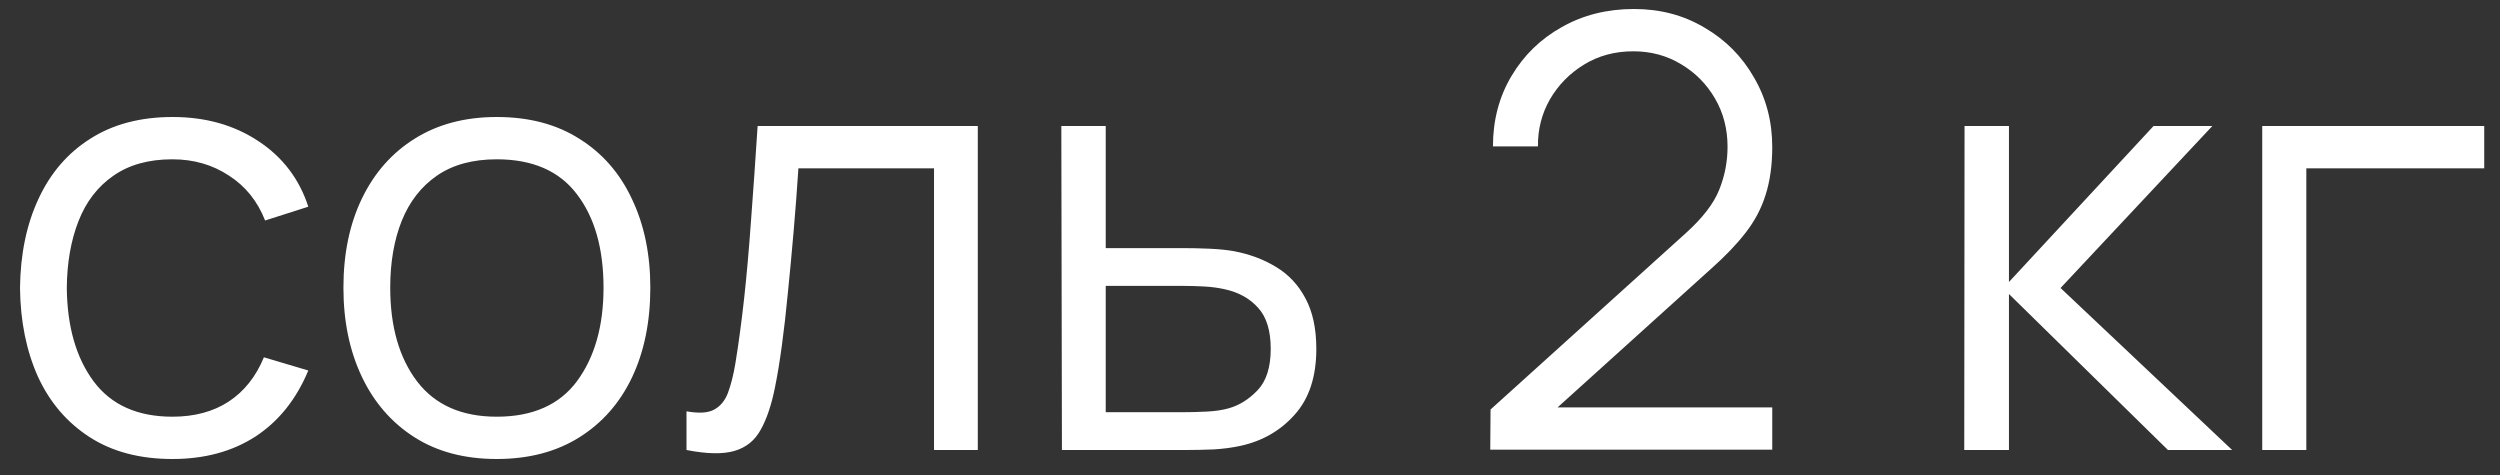 <?xml version="1.0" encoding="UTF-8"?> <svg xmlns="http://www.w3.org/2000/svg" width="100" height="19" viewBox="0 0 100 19" fill="none"><rect x="0" y="0" width="100" height="19" fill="#333333" stroke="none"/><path d="M6.896 18.36C5.592 18.36 4.488 18.068 3.584 17.484C2.68 16.9 1.992 16.096 1.52 15.072C1.056 14.04 0.816 12.856 0.8 11.52C0.816 10.16 1.064 8.968 1.544 7.944C2.024 6.912 2.716 6.112 3.62 5.544C4.524 4.968 5.62 4.68 6.908 4.68C8.22 4.68 9.36 5 10.328 5.64C11.304 6.28 11.972 7.156 12.332 8.268L10.604 8.82C10.3 8.044 9.816 7.444 9.152 7.02C8.496 6.588 7.744 6.372 6.896 6.372C5.944 6.372 5.156 6.592 4.532 7.032C3.908 7.464 3.444 8.068 3.14 8.844C2.836 9.62 2.68 10.512 2.672 11.52C2.688 13.072 3.048 14.32 3.752 15.264C4.456 16.2 5.504 16.668 6.896 16.668C7.776 16.668 8.524 16.468 9.14 16.068C9.764 15.66 10.236 15.068 10.556 14.292L12.332 14.82C11.852 15.972 11.148 16.852 10.22 17.46C9.292 18.06 8.184 18.36 6.896 18.36ZM19.869 18.36C18.581 18.36 17.481 18.068 16.569 17.484C15.657 16.9 14.957 16.092 14.469 15.06C13.981 14.028 13.737 12.844 13.737 11.508C13.737 10.148 13.985 8.956 14.481 7.932C14.977 6.908 15.681 6.112 16.593 5.544C17.513 4.968 18.605 4.68 19.869 4.68C21.165 4.68 22.269 4.972 23.181 5.556C24.101 6.132 24.801 6.936 25.281 7.968C25.769 8.992 26.013 10.172 26.013 11.508C26.013 12.868 25.769 14.064 25.281 15.096C24.793 16.12 24.089 16.92 23.169 17.496C22.249 18.072 21.149 18.36 19.869 18.36ZM19.869 16.668C21.309 16.668 22.381 16.192 23.085 15.24C23.789 14.28 24.141 13.036 24.141 11.508C24.141 9.94 23.785 8.692 23.073 7.764C22.369 6.836 21.301 6.372 19.869 6.372C18.901 6.372 18.101 6.592 17.469 7.032C16.845 7.464 16.377 8.068 16.065 8.844C15.761 9.612 15.609 10.5 15.609 11.508C15.609 13.068 15.969 14.32 16.689 15.264C17.409 16.2 18.469 16.668 19.869 16.668ZM27.46 18V16.452C27.941 16.54 28.305 16.52 28.552 16.392C28.808 16.256 28.997 16.032 29.116 15.72C29.236 15.4 29.337 15.004 29.416 14.532C29.544 13.748 29.66 12.884 29.765 11.94C29.869 10.996 29.96 9.956 30.041 8.82C30.128 7.676 30.216 6.416 30.305 5.04H39.112V18H37.361V6.732H31.936C31.881 7.58 31.817 8.424 31.744 9.264C31.672 10.104 31.596 10.912 31.517 11.688C31.445 12.456 31.364 13.164 31.276 13.812C31.189 14.46 31.096 15.02 31 15.492C30.857 16.204 30.665 16.772 30.424 17.196C30.192 17.62 29.845 17.9 29.381 18.036C28.916 18.172 28.276 18.16 27.46 18ZM42.477 18L42.453 5.04H44.229V9.924H47.265C47.641 9.924 48.009 9.932 48.369 9.948C48.737 9.964 49.061 9.996 49.341 10.044C49.981 10.164 50.549 10.376 51.045 10.68C51.549 10.984 51.941 11.404 52.221 11.94C52.509 12.476 52.653 13.148 52.653 13.956C52.653 15.068 52.365 15.944 51.789 16.584C51.221 17.224 50.501 17.64 49.629 17.832C49.301 17.904 48.945 17.952 48.561 17.976C48.177 17.992 47.797 18 47.421 18H42.477ZM44.229 16.488H47.349C47.621 16.488 47.925 16.48 48.261 16.464C48.597 16.448 48.893 16.404 49.149 16.332C49.573 16.212 49.957 15.972 50.301 15.612C50.653 15.244 50.829 14.692 50.829 13.956C50.829 13.228 50.661 12.68 50.325 12.312C49.989 11.936 49.541 11.688 48.981 11.568C48.733 11.512 48.465 11.476 48.177 11.46C47.889 11.444 47.613 11.436 47.349 11.436H44.229V16.488ZM59.61 17.988L59.622 16.38L67.434 9.324C68.106 8.716 68.55 8.14 68.766 7.596C68.99 7.044 69.102 6.468 69.102 5.868C69.102 5.156 68.934 4.512 68.598 3.936C68.262 3.36 67.81 2.904 67.242 2.568C66.674 2.224 66.038 2.052 65.334 2.052C64.598 2.052 63.942 2.228 63.366 2.58C62.79 2.932 62.334 3.396 61.998 3.972C61.67 4.548 61.51 5.176 61.518 5.856H59.718C59.718 4.808 59.966 3.868 60.462 3.036C60.958 2.204 61.63 1.552 62.478 1.08C63.326 0.6 64.286 0.36 65.358 0.36C66.406 0.36 67.346 0.608 68.178 1.104C69.018 1.592 69.678 2.256 70.158 3.096C70.646 3.928 70.89 4.856 70.89 5.88C70.89 6.6 70.802 7.236 70.626 7.788C70.458 8.332 70.19 8.84 69.822 9.312C69.462 9.776 69.002 10.256 68.442 10.752L61.506 17.016L61.23 16.296H70.89V17.988H59.61ZM78.57 18L78.582 5.04H80.358V11.28L86.142 5.04H88.494L82.422 11.52L89.286 18H86.718L80.358 11.76V18H78.57ZM90.489 18V5.04H99.369V6.732H92.253V18H90.489Z" fill="white"></path></svg> 